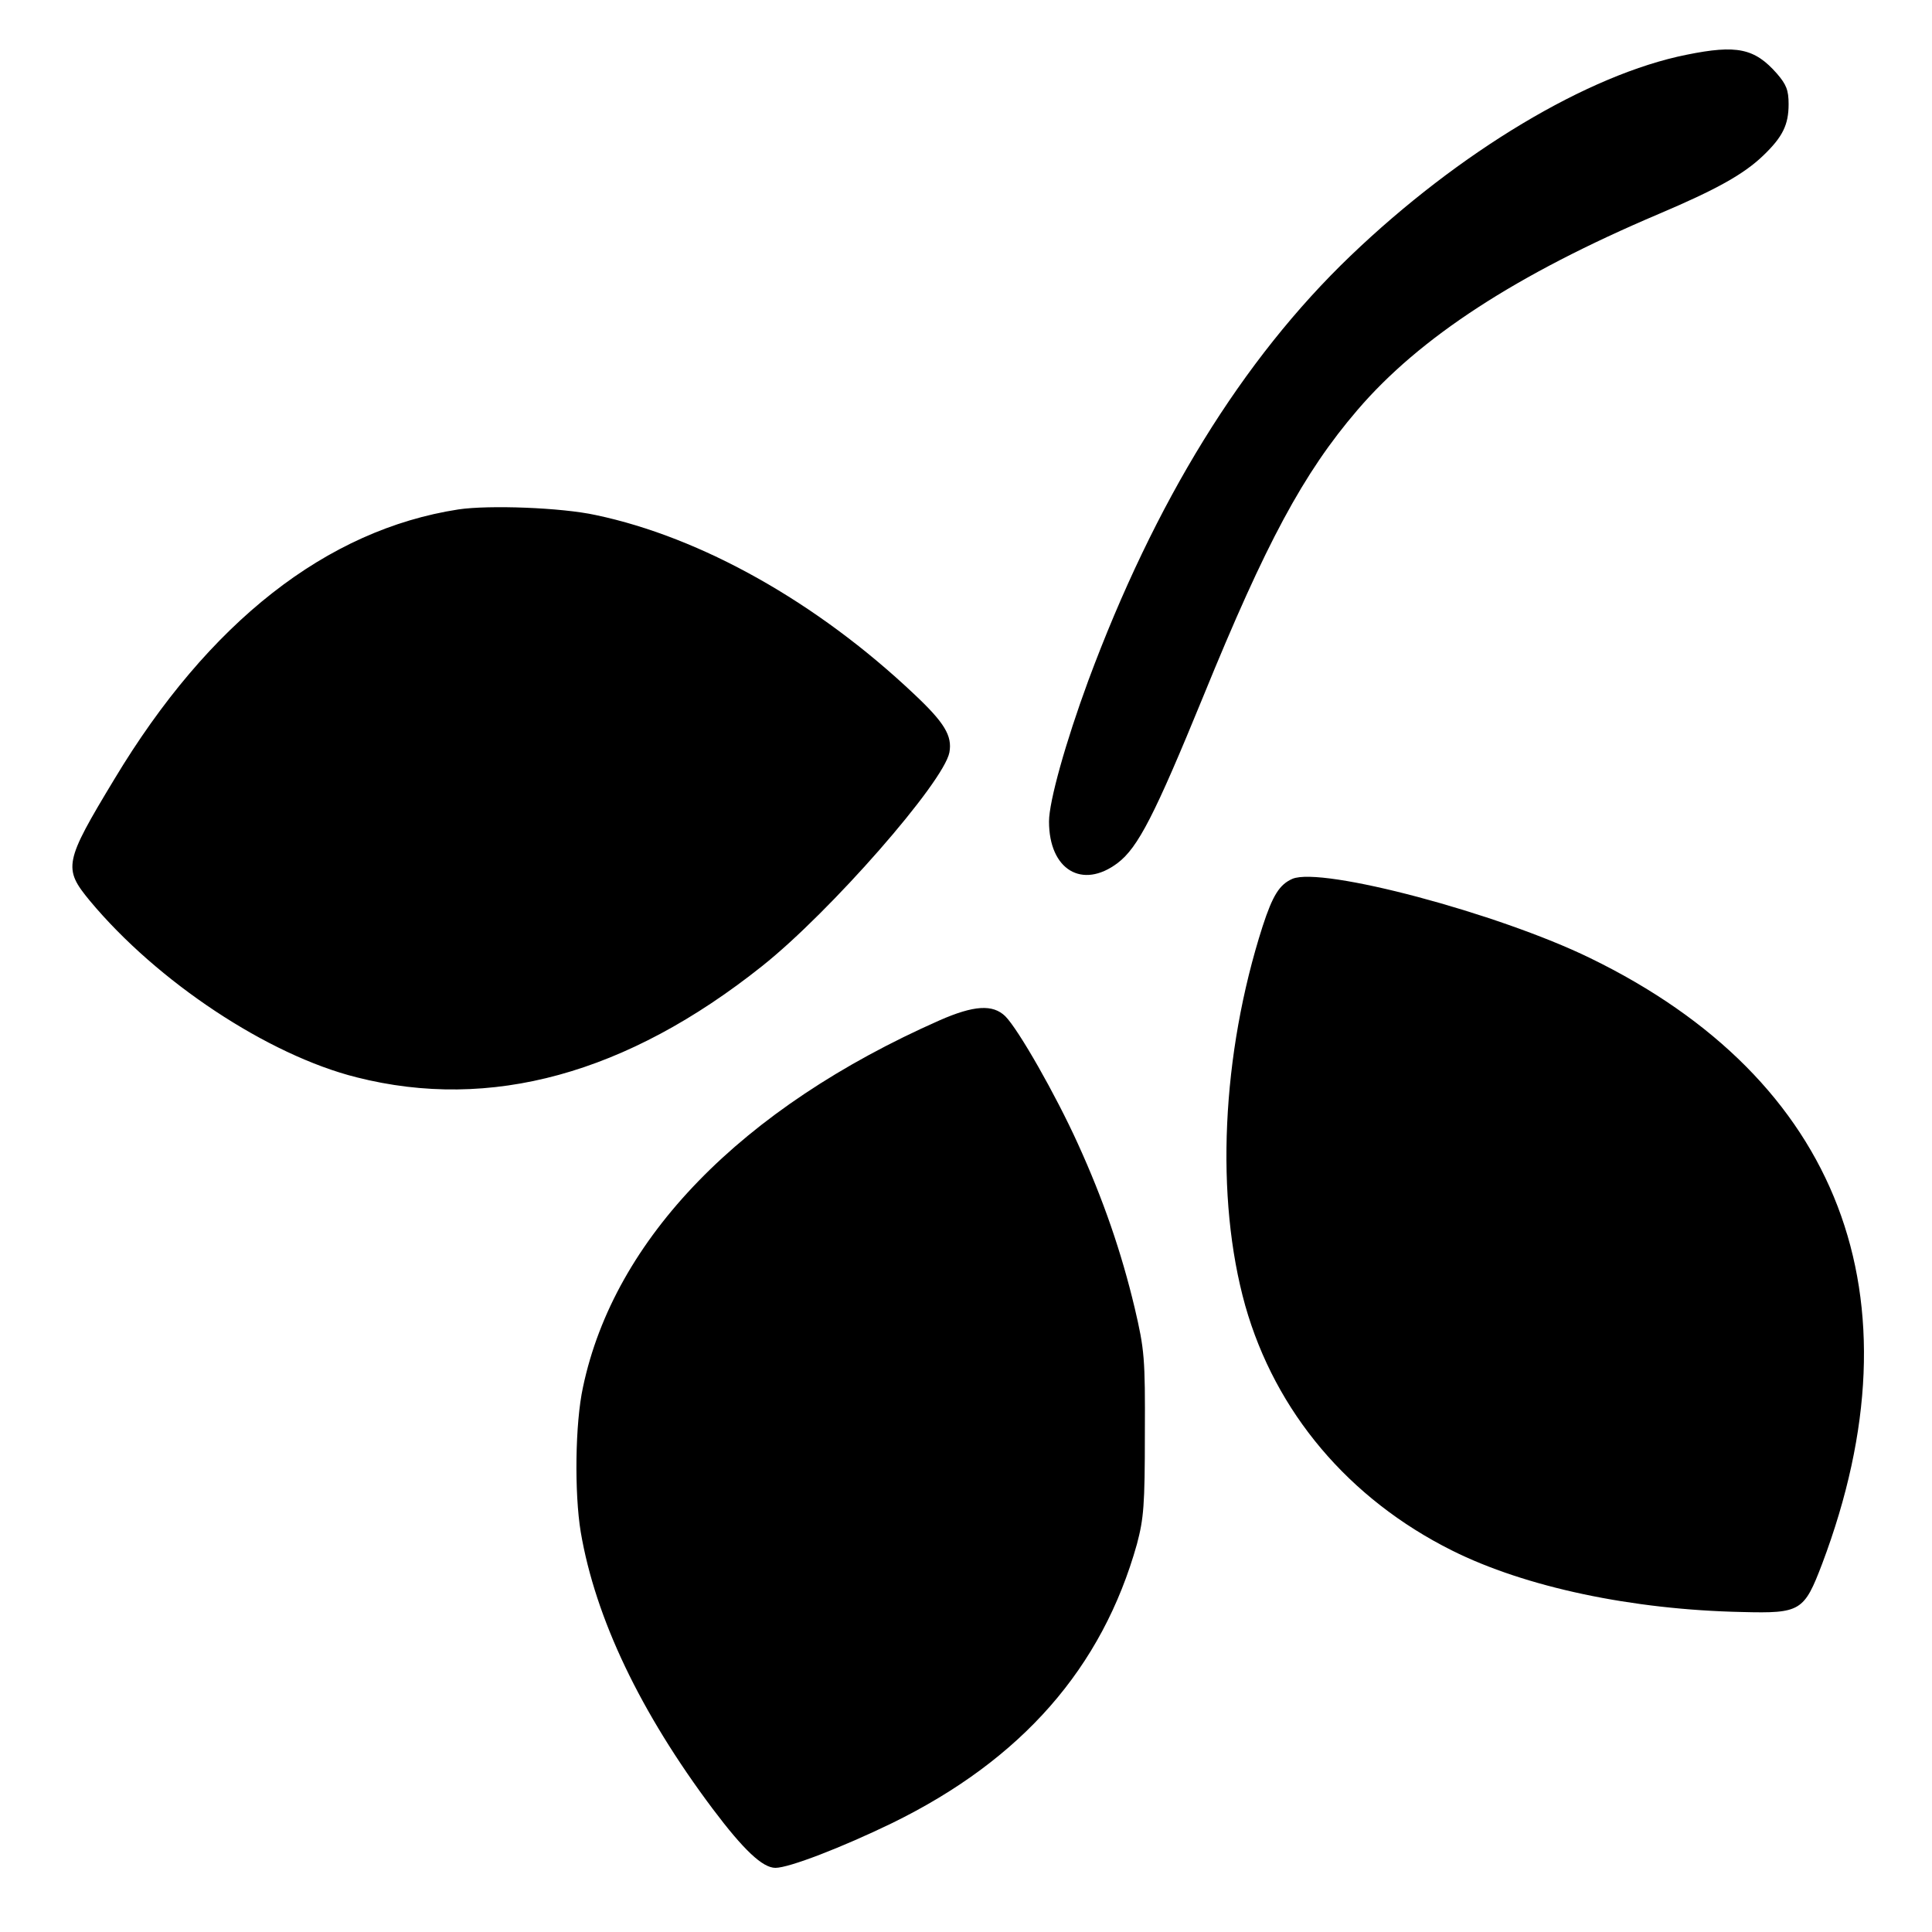 <svg version="1.0" xmlns="http://www.w3.org/2000/svg" width="682.667" height="682.667" viewBox="0 0 512 512"><path d="M447 14.5c-26.1 5.2-60.3 25.7-89.1 53.3-28.7 27.5-51.9 65.2-69.5 112.6-6 16.3-10.4 32-10.4 37.3 0 12.8 8.8 18.1 18.2 11 5.4-4.1 9.8-12.7 22.7-44.2 16.6-40.7 26.5-59.1 40.8-75.8 16.5-19.3 42.2-36 79.9-52 15.3-6.5 22.5-10.5 27.7-15.5 5.1-4.9 6.7-8.1 6.7-13.6 0-3.7-.6-5.2-3.1-8.1-5.9-6.7-10.6-7.7-23.9-5zM121.5 135c-35 5.4-66.2 29.9-91.2 71.5-13.3 22-13.6 23.6-6.5 32.2 17.9 21.5 47.2 40.9 70.7 46.8 35.5 9 71.6-.9 107.5-29.5 18.1-14.4 48.1-48.7 49.6-56.6.8-4.4-1.3-7.9-9.4-15.5-25.7-24.3-56.3-41.5-84.3-47.4-9.1-2-28.3-2.7-36.4-1.5zm221 97.9c-3.4 1.5-5.2 4.3-7.9 12.6-10.9 34-12.6 71.9-4.6 100.5 8 28.2 27.4 51.2 54.8 64.9 19.4 9.7 47.7 15.7 76.9 16.3 15.5.4 16.4-.2 21.2-12.8 26.7-70.8 4.7-128.3-61.5-160.5-24.4-11.9-71.1-24.3-78.9-21zM249 270.4c-52.5 23.2-86.2 57.8-94.5 97.2-2.1 9.6-2.3 28.1-.6 38.4 3.9 22.9 15.8 47.8 35 73.4 8.2 10.9 13.2 15.6 16.6 15.6 3.6 0 17.6-5.4 31-11.9 34.3-16.8 55.6-41.1 64.8-73.9 1.8-6.8 2.1-10.3 2.1-29.2.1-20.1-.1-22.3-2.7-33.4-3.5-14.7-8.3-28.7-15.1-43.6-5.8-12.8-15.7-30.2-19.2-33.7-3.3-3.2-8.3-2.9-17.4 1.1z"/></svg>